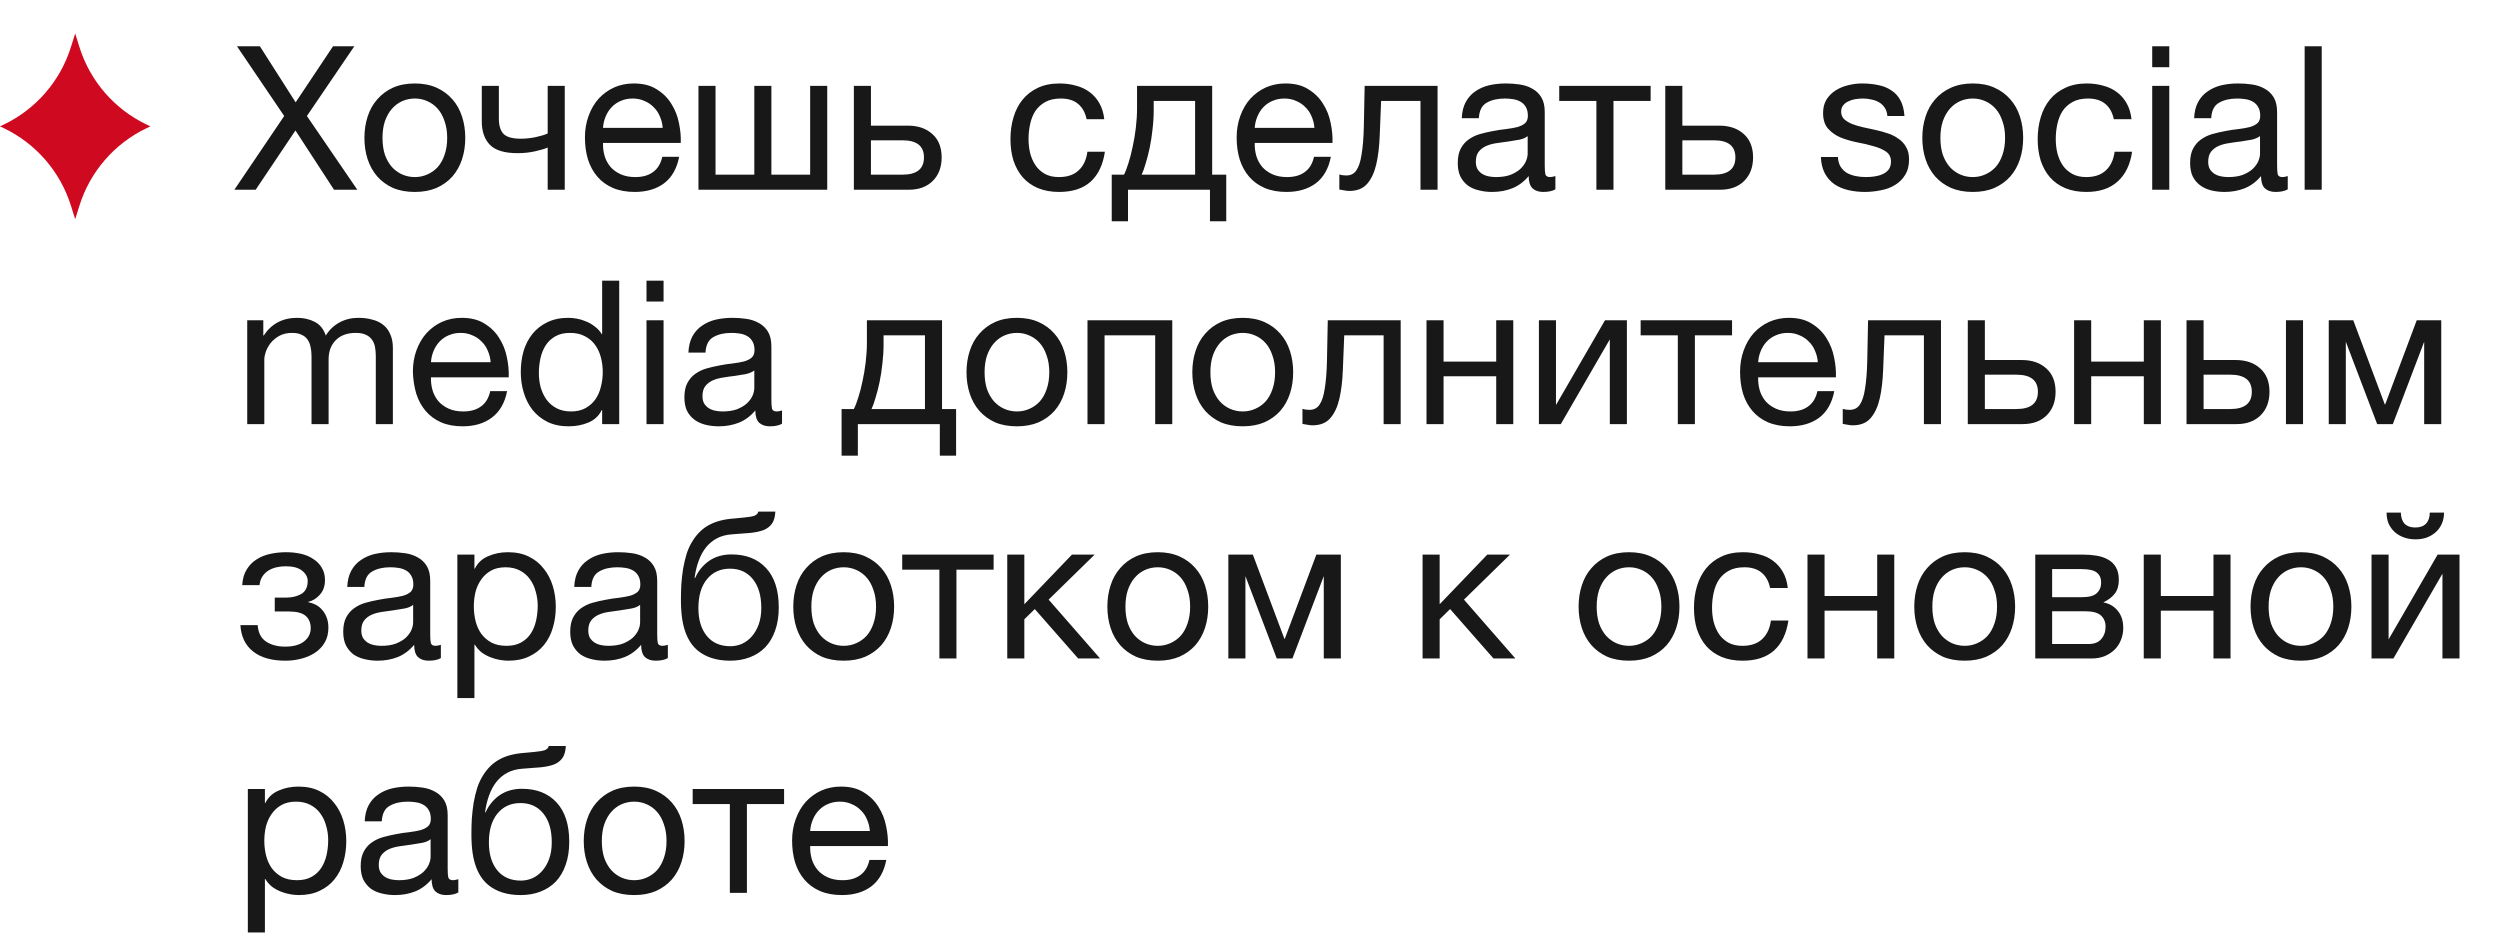 <?xml version="1.0" encoding="UTF-8"?> <svg xmlns="http://www.w3.org/2000/svg" width="224" height="84" viewBox="0 0 224 84" fill="none"><path d="M25.464 10.394L21.234 4.148H23.286L26.49 9.17L29.838 4.148H31.746L27.498 10.394L32.016 17H29.928L26.472 11.69L22.908 17H21L25.464 10.394ZM37.17 17.198C36.426 17.198 35.772 17.078 35.208 16.838C34.656 16.586 34.188 16.244 33.804 15.812C33.42 15.368 33.132 14.852 32.94 14.264C32.748 13.676 32.652 13.04 32.652 12.356C32.652 11.672 32.748 11.036 32.94 10.448C33.132 9.848 33.42 9.332 33.804 8.9C34.188 8.456 34.656 8.108 35.208 7.856C35.772 7.604 36.426 7.478 37.17 7.478C37.902 7.478 38.55 7.604 39.114 7.856C39.678 8.108 40.152 8.456 40.536 8.9C40.92 9.332 41.208 9.848 41.4 10.448C41.592 11.036 41.688 11.672 41.688 12.356C41.688 13.04 41.592 13.676 41.4 14.264C41.208 14.852 40.92 15.368 40.536 15.812C40.152 16.244 39.678 16.586 39.114 16.838C38.55 17.078 37.902 17.198 37.17 17.198ZM37.17 15.866C37.566 15.866 37.938 15.788 38.286 15.632C38.646 15.476 38.958 15.254 39.222 14.966C39.486 14.666 39.69 14.3 39.834 13.868C39.99 13.424 40.068 12.92 40.068 12.356C40.068 11.792 39.99 11.294 39.834 10.862C39.69 10.418 39.486 10.046 39.222 9.746C38.958 9.446 38.646 9.218 38.286 9.062C37.938 8.906 37.566 8.828 37.17 8.828C36.774 8.828 36.396 8.906 36.036 9.062C35.688 9.218 35.382 9.446 35.118 9.746C34.854 10.046 34.644 10.418 34.488 10.862C34.344 11.294 34.272 11.792 34.272 12.356C34.272 12.92 34.344 13.424 34.488 13.868C34.644 14.3 34.854 14.666 35.118 14.966C35.382 15.254 35.688 15.476 36.036 15.632C36.396 15.788 36.774 15.866 37.17 15.866ZM49.072 13.22C48.796 13.34 48.412 13.454 47.92 13.562C47.428 13.67 46.912 13.724 46.372 13.724C45.22 13.724 44.398 13.478 43.906 12.986C43.414 12.482 43.168 11.78 43.168 10.88V7.694H44.698V10.628C44.698 11.24 44.836 11.696 45.112 11.996C45.4 12.284 45.916 12.428 46.66 12.428C47.116 12.428 47.566 12.38 48.01 12.284C48.454 12.188 48.808 12.08 49.072 11.96V7.694H50.602V17H49.072V13.22ZM56.874 17.198C56.13 17.198 55.476 17.078 54.912 16.838C54.36 16.598 53.898 16.262 53.526 15.83C53.154 15.398 52.872 14.882 52.68 14.282C52.5 13.682 52.41 13.028 52.41 12.32C52.41 11.624 52.518 10.982 52.734 10.394C52.95 9.794 53.25 9.278 53.634 8.846C54.03 8.414 54.492 8.078 55.02 7.838C55.56 7.598 56.148 7.478 56.784 7.478C57.612 7.478 58.296 7.652 58.836 8C59.388 8.336 59.826 8.768 60.15 9.296C60.486 9.824 60.714 10.4 60.834 11.024C60.966 11.648 61.02 12.242 60.996 12.806H54.03C54.018 13.214 54.066 13.604 54.174 13.976C54.282 14.336 54.456 14.66 54.696 14.948C54.936 15.224 55.242 15.446 55.614 15.614C55.986 15.782 56.424 15.866 56.928 15.866C57.576 15.866 58.104 15.716 58.512 15.416C58.932 15.116 59.208 14.66 59.34 14.048H60.852C60.648 15.104 60.198 15.896 59.502 16.424C58.806 16.94 57.93 17.198 56.874 17.198ZM59.376 11.456C59.352 11.096 59.268 10.754 59.124 10.43C58.992 10.106 58.806 9.83 58.566 9.602C58.338 9.362 58.062 9.176 57.738 9.044C57.426 8.9 57.078 8.828 56.694 8.828C56.298 8.828 55.938 8.9 55.614 9.044C55.302 9.176 55.032 9.362 54.804 9.602C54.576 9.842 54.396 10.124 54.264 10.448C54.132 10.76 54.054 11.096 54.03 11.456H59.376ZM62.582 7.694H64.112V15.65H67.586V7.694H69.116V15.65H72.59V7.694H74.12V17H62.582V7.694ZM76.506 7.694H78.036V11.258H81.348C82.26 11.258 82.992 11.51 83.544 12.014C84.096 12.506 84.372 13.202 84.372 14.102C84.372 14.978 84.108 15.68 83.58 16.208C83.052 16.736 82.332 17 81.42 17H76.506V7.694ZM80.862 15.65C82.146 15.65 82.788 15.134 82.788 14.102C82.788 13.082 82.146 12.572 80.862 12.572H78.036V15.65H80.862ZM94.893 17.198C94.185 17.198 93.555 17.084 93.003 16.856C92.463 16.628 92.007 16.304 91.635 15.884C91.275 15.464 90.999 14.966 90.807 14.39C90.627 13.814 90.537 13.172 90.537 12.464C90.537 11.768 90.627 11.12 90.807 10.52C90.987 9.908 91.257 9.38 91.617 8.936C91.989 8.48 92.445 8.126 92.985 7.874C93.537 7.61 94.185 7.478 94.929 7.478C95.457 7.478 95.949 7.544 96.405 7.676C96.873 7.796 97.281 7.988 97.629 8.252C97.989 8.516 98.283 8.852 98.511 9.26C98.739 9.656 98.883 10.13 98.943 10.682H97.359C97.239 10.094 96.987 9.638 96.603 9.314C96.219 8.99 95.703 8.828 95.055 8.828C94.503 8.828 94.041 8.93 93.669 9.134C93.297 9.338 92.997 9.608 92.769 9.944C92.553 10.28 92.397 10.67 92.301 11.114C92.205 11.546 92.157 11.996 92.157 12.464C92.157 12.896 92.205 13.316 92.301 13.724C92.409 14.132 92.571 14.498 92.787 14.822C93.003 15.134 93.279 15.386 93.615 15.578C93.963 15.77 94.383 15.866 94.875 15.866C95.631 15.866 96.219 15.668 96.639 15.272C97.071 14.876 97.335 14.318 97.431 13.598H98.997C98.829 14.762 98.403 15.656 97.719 16.28C97.035 16.892 96.093 17.198 94.893 17.198ZM99.611 15.65H100.709C100.841 15.398 100.973 15.056 101.105 14.624C101.249 14.18 101.375 13.694 101.483 13.166C101.603 12.626 101.699 12.056 101.771 11.456C101.843 10.856 101.879 10.268 101.879 9.692V7.694H108.611V15.65H109.871V19.826H108.413V17H101.069V19.826H99.611V15.65ZM107.081 15.65V9.044H103.373V9.836C103.373 10.424 103.337 11.012 103.265 11.6C103.205 12.176 103.121 12.722 103.013 13.238C102.905 13.754 102.785 14.222 102.653 14.642C102.533 15.062 102.413 15.398 102.293 15.65H107.081ZM115.268 17.198C114.524 17.198 113.87 17.078 113.306 16.838C112.754 16.598 112.292 16.262 111.92 15.83C111.548 15.398 111.266 14.882 111.074 14.282C110.894 13.682 110.804 13.028 110.804 12.32C110.804 11.624 110.912 10.982 111.128 10.394C111.344 9.794 111.644 9.278 112.028 8.846C112.424 8.414 112.886 8.078 113.414 7.838C113.954 7.598 114.542 7.478 115.178 7.478C116.006 7.478 116.69 7.652 117.23 8C117.782 8.336 118.22 8.768 118.544 9.296C118.88 9.824 119.108 10.4 119.228 11.024C119.36 11.648 119.414 12.242 119.39 12.806H112.424C112.412 13.214 112.46 13.604 112.568 13.976C112.676 14.336 112.85 14.66 113.09 14.948C113.33 15.224 113.636 15.446 114.008 15.614C114.38 15.782 114.818 15.866 115.322 15.866C115.97 15.866 116.498 15.716 116.906 15.416C117.326 15.116 117.602 14.66 117.734 14.048H119.246C119.042 15.104 118.592 15.896 117.896 16.424C117.2 16.94 116.324 17.198 115.268 17.198ZM117.77 11.456C117.746 11.096 117.662 10.754 117.518 10.43C117.386 10.106 117.2 9.83 116.96 9.602C116.732 9.362 116.456 9.176 116.132 9.044C115.82 8.9 115.472 8.828 115.088 8.828C114.692 8.828 114.332 8.9 114.008 9.044C113.696 9.176 113.426 9.362 113.198 9.602C112.97 9.842 112.79 10.124 112.658 10.448C112.526 10.76 112.448 11.096 112.424 11.456H117.77ZM120.904 17.108C120.748 17.108 120.586 17.09 120.418 17.054C120.25 17.03 120.112 17.006 120.004 16.982V15.632C120.124 15.668 120.232 15.692 120.328 15.704C120.436 15.716 120.538 15.722 120.634 15.722C121.03 15.722 121.33 15.566 121.534 15.254C121.75 14.942 121.906 14.462 122.002 13.814C122.11 13.166 122.176 12.338 122.2 11.33C122.224 10.31 122.248 9.098 122.272 7.694H128.806V17H127.276V9.044H123.748C123.712 10.136 123.67 11.174 123.622 12.158C123.586 13.13 123.484 13.982 123.316 14.714C123.148 15.446 122.878 16.028 122.506 16.46C122.134 16.892 121.6 17.108 120.904 17.108ZM133.693 17.198C133.273 17.198 132.877 17.15 132.505 17.054C132.133 16.97 131.803 16.826 131.515 16.622C131.239 16.406 131.017 16.136 130.849 15.812C130.693 15.476 130.615 15.074 130.615 14.606C130.615 14.078 130.705 13.646 130.885 13.31C131.065 12.974 131.299 12.704 131.587 12.5C131.887 12.284 132.223 12.122 132.595 12.014C132.979 11.906 133.369 11.816 133.765 11.744C134.185 11.66 134.581 11.6 134.953 11.564C135.337 11.516 135.673 11.456 135.961 11.384C136.249 11.3 136.477 11.186 136.645 11.042C136.813 10.886 136.897 10.664 136.897 10.376C136.897 10.04 136.831 9.77 136.699 9.566C136.579 9.362 136.417 9.206 136.213 9.098C136.021 8.99 135.799 8.918 135.547 8.882C135.307 8.846 135.067 8.828 134.827 8.828C134.179 8.828 133.639 8.954 133.207 9.206C132.775 9.446 132.541 9.908 132.505 10.592H130.975C130.999 10.016 131.119 9.53 131.335 9.134C131.551 8.738 131.839 8.42 132.199 8.18C132.559 7.928 132.967 7.748 133.423 7.64C133.891 7.532 134.389 7.478 134.917 7.478C135.337 7.478 135.751 7.508 136.159 7.568C136.579 7.628 136.957 7.754 137.293 7.946C137.629 8.126 137.899 8.384 138.103 8.72C138.307 9.056 138.409 9.494 138.409 10.034V14.822C138.409 15.182 138.427 15.446 138.463 15.614C138.511 15.782 138.655 15.866 138.895 15.866C139.003 15.866 139.159 15.836 139.363 15.776V16.964C139.099 17.12 138.733 17.198 138.265 17.198C137.869 17.198 137.551 17.09 137.311 16.874C137.083 16.646 136.969 16.28 136.969 15.776C136.549 16.28 136.057 16.646 135.493 16.874C134.941 17.09 134.341 17.198 133.693 17.198ZM134.035 15.866C134.539 15.866 134.971 15.8 135.331 15.668C135.691 15.524 135.985 15.35 136.213 15.146C136.441 14.93 136.609 14.702 136.717 14.462C136.825 14.21 136.879 13.976 136.879 13.76V12.194C136.687 12.35 136.435 12.458 136.123 12.518C135.811 12.578 135.481 12.632 135.133 12.68C134.797 12.728 134.455 12.776 134.107 12.824C133.759 12.872 133.447 12.956 133.171 13.076C132.895 13.196 132.667 13.37 132.487 13.598C132.319 13.814 132.235 14.114 132.235 14.498C132.235 14.75 132.283 14.966 132.379 15.146C132.487 15.314 132.619 15.452 132.775 15.56C132.943 15.668 133.135 15.746 133.351 15.794C133.567 15.842 133.795 15.866 134.035 15.866ZM143.037 9.044H139.707V7.694H147.897V9.044H144.567V17H143.037V9.044ZM149.209 7.694H150.739V11.258H154.051C154.963 11.258 155.695 11.51 156.247 12.014C156.799 12.506 157.075 13.202 157.075 14.102C157.075 14.978 156.811 15.68 156.283 16.208C155.755 16.736 155.035 17 154.123 17H149.209V7.694ZM153.565 15.65C154.849 15.65 155.491 15.134 155.491 14.102C155.491 13.082 154.849 12.572 153.565 12.572H150.739V15.65H153.565ZM164.68 14.066C164.692 14.402 164.77 14.69 164.914 14.93C165.058 15.158 165.244 15.344 165.472 15.488C165.712 15.62 165.976 15.716 166.264 15.776C166.564 15.836 166.87 15.866 167.182 15.866C167.422 15.866 167.674 15.848 167.938 15.812C168.202 15.776 168.442 15.71 168.658 15.614C168.886 15.518 169.072 15.38 169.216 15.2C169.36 15.008 169.432 14.768 169.432 14.48C169.432 14.084 169.282 13.784 168.982 13.58C168.682 13.376 168.304 13.214 167.848 13.094C167.404 12.962 166.918 12.848 166.39 12.752C165.862 12.644 165.37 12.5 164.914 12.32C164.47 12.128 164.098 11.864 163.798 11.528C163.498 11.192 163.348 10.724 163.348 10.124C163.348 9.656 163.45 9.254 163.654 8.918C163.87 8.582 164.14 8.312 164.464 8.108C164.8 7.892 165.172 7.736 165.58 7.64C166 7.532 166.414 7.478 166.822 7.478C167.35 7.478 167.836 7.526 168.28 7.622C168.724 7.706 169.114 7.862 169.45 8.09C169.798 8.306 170.074 8.606 170.278 8.99C170.482 9.362 170.602 9.83 170.638 10.394H169.108C169.084 10.094 169.006 9.848 168.874 9.656C168.742 9.452 168.574 9.29 168.37 9.17C168.166 9.05 167.938 8.966 167.686 8.918C167.446 8.858 167.2 8.828 166.948 8.828C166.72 8.828 166.486 8.846 166.246 8.882C166.018 8.918 165.808 8.984 165.616 9.08C165.424 9.164 165.268 9.284 165.148 9.44C165.028 9.584 164.968 9.776 164.968 10.016C164.968 10.28 165.058 10.502 165.238 10.682C165.43 10.85 165.67 10.994 165.958 11.114C166.246 11.222 166.57 11.318 166.93 11.402C167.29 11.474 167.65 11.552 168.01 11.636C168.394 11.72 168.766 11.822 169.126 11.942C169.498 12.062 169.822 12.224 170.098 12.428C170.386 12.62 170.614 12.866 170.782 13.166C170.962 13.466 171.052 13.838 171.052 14.282C171.052 14.846 170.932 15.314 170.692 15.686C170.464 16.058 170.158 16.358 169.774 16.586C169.402 16.814 168.976 16.97 168.496 17.054C168.028 17.15 167.56 17.198 167.092 17.198C166.576 17.198 166.084 17.144 165.616 17.036C165.148 16.928 164.734 16.754 164.374 16.514C164.014 16.262 163.726 15.938 163.51 15.542C163.294 15.134 163.174 14.642 163.15 14.066H164.68ZM173.86 12.356C173.86 12.92 173.932 13.424 174.076 13.868C174.232 14.3 174.442 14.666 174.706 14.966C174.97 15.254 175.276 15.476 175.624 15.632C175.984 15.788 176.362 15.866 176.758 15.866C177.154 15.866 177.526 15.788 177.874 15.632C178.234 15.476 178.546 15.254 178.81 14.966C179.074 14.666 179.278 14.3 179.422 13.868C179.578 13.424 179.656 12.92 179.656 12.356C179.656 11.792 179.578 11.294 179.422 10.862C179.278 10.418 179.074 10.046 178.81 9.746C178.546 9.446 178.234 9.218 177.874 9.062C177.526 8.906 177.154 8.828 176.758 8.828C176.362 8.828 175.984 8.906 175.624 9.062C175.276 9.218 174.97 9.446 174.706 9.746C174.442 10.046 174.232 10.418 174.076 10.862C173.932 11.294 173.86 11.792 173.86 12.356ZM172.24 12.356C172.24 11.672 172.336 11.036 172.528 10.448C172.72 9.848 173.008 9.332 173.392 8.9C173.776 8.456 174.25 8.108 174.814 7.856C175.378 7.604 176.026 7.478 176.758 7.478C177.502 7.478 178.15 7.604 178.702 7.856C179.266 8.108 179.74 8.456 180.124 8.9C180.508 9.332 180.796 9.848 180.988 10.448C181.18 11.036 181.276 11.672 181.276 12.356C181.276 13.04 181.18 13.676 180.988 14.264C180.796 14.852 180.508 15.368 180.124 15.812C179.74 16.244 179.266 16.586 178.702 16.838C178.15 17.078 177.502 17.198 176.758 17.198C176.026 17.198 175.378 17.078 174.814 16.838C174.25 16.586 173.776 16.244 173.392 15.812C173.008 15.368 172.72 14.852 172.528 14.264C172.336 13.676 172.24 13.04 172.24 12.356ZM189.398 10.682C189.278 10.094 189.026 9.638 188.642 9.314C188.258 8.99 187.742 8.828 187.094 8.828C186.542 8.828 186.08 8.93 185.708 9.134C185.336 9.338 185.036 9.608 184.808 9.944C184.592 10.28 184.436 10.67 184.34 11.114C184.244 11.546 184.196 11.996 184.196 12.464C184.196 12.896 184.244 13.316 184.34 13.724C184.448 14.132 184.61 14.498 184.826 14.822C185.042 15.134 185.324 15.386 185.672 15.578C186.02 15.77 186.434 15.866 186.914 15.866C187.67 15.866 188.258 15.668 188.678 15.272C189.11 14.876 189.374 14.318 189.47 13.598H191.036C190.868 14.75 190.436 15.638 189.74 16.262C189.056 16.886 188.12 17.198 186.932 17.198C186.224 17.198 185.594 17.084 185.042 16.856C184.502 16.628 184.046 16.304 183.674 15.884C183.314 15.464 183.038 14.966 182.846 14.39C182.666 13.802 182.576 13.16 182.576 12.464C182.576 11.768 182.666 11.12 182.846 10.52C183.026 9.908 183.296 9.38 183.656 8.936C184.028 8.48 184.49 8.126 185.042 7.874C185.594 7.61 186.236 7.478 186.968 7.478C187.496 7.478 187.988 7.544 188.444 7.676C188.912 7.796 189.32 7.988 189.668 8.252C190.028 8.516 190.322 8.852 190.55 9.26C190.778 9.656 190.922 10.13 190.982 10.682H189.398ZM194.368 6.02H192.838V4.148H194.368V6.02ZM192.838 7.694H194.368V17H192.838V7.694ZM204.982 16.964C204.718 17.12 204.352 17.198 203.884 17.198C203.488 17.198 203.17 17.09 202.93 16.874C202.702 16.646 202.588 16.28 202.588 15.776C202.168 16.28 201.676 16.646 201.112 16.874C200.56 17.09 199.96 17.198 199.312 17.198C198.892 17.198 198.49 17.15 198.106 17.054C197.734 16.958 197.41 16.808 197.134 16.604C196.858 16.4 196.636 16.136 196.468 15.812C196.312 15.476 196.234 15.074 196.234 14.606C196.234 14.078 196.324 13.646 196.504 13.31C196.684 12.974 196.918 12.704 197.206 12.5C197.506 12.284 197.842 12.122 198.214 12.014C198.598 11.906 198.988 11.816 199.384 11.744C199.804 11.66 200.2 11.6 200.572 11.564C200.956 11.516 201.292 11.456 201.58 11.384C201.868 11.3 202.096 11.186 202.264 11.042C202.432 10.886 202.516 10.664 202.516 10.376C202.516 10.04 202.45 9.77 202.318 9.566C202.198 9.362 202.036 9.206 201.832 9.098C201.64 8.99 201.418 8.918 201.166 8.882C200.926 8.846 200.686 8.828 200.446 8.828C199.798 8.828 199.258 8.954 198.826 9.206C198.394 9.446 198.16 9.908 198.124 10.592H196.594C196.618 10.016 196.738 9.53 196.954 9.134C197.17 8.738 197.458 8.42 197.818 8.18C198.178 7.928 198.586 7.748 199.042 7.64C199.51 7.532 200.008 7.478 200.536 7.478C200.956 7.478 201.37 7.508 201.778 7.568C202.198 7.628 202.576 7.754 202.912 7.946C203.248 8.126 203.518 8.384 203.722 8.72C203.926 9.056 204.028 9.494 204.028 10.034V14.822C204.028 15.182 204.046 15.446 204.082 15.614C204.13 15.782 204.274 15.866 204.514 15.866C204.646 15.866 204.802 15.836 204.982 15.776V16.964ZM202.498 12.194C202.306 12.338 202.054 12.446 201.742 12.518C201.43 12.578 201.1 12.632 200.752 12.68C200.416 12.716 200.074 12.764 199.726 12.824C199.378 12.872 199.066 12.956 198.79 13.076C198.514 13.196 198.286 13.37 198.106 13.598C197.938 13.814 197.854 14.114 197.854 14.498C197.854 14.75 197.902 14.966 197.998 15.146C198.106 15.314 198.238 15.452 198.394 15.56C198.562 15.668 198.754 15.746 198.97 15.794C199.186 15.842 199.414 15.866 199.654 15.866C200.158 15.866 200.59 15.8 200.95 15.668C201.31 15.524 201.604 15.35 201.832 15.146C202.06 14.93 202.228 14.702 202.336 14.462C202.444 14.21 202.498 13.976 202.498 13.76V12.194ZM206.496 4.148H208.026V17H206.496V4.148ZM22.152 28.694H23.592V30.062H23.628C24.324 29.006 25.326 28.478 26.634 28.478C27.21 28.478 27.732 28.598 28.2 28.838C28.668 29.078 28.998 29.486 29.19 30.062C29.502 29.558 29.91 29.168 30.414 28.892C30.93 28.616 31.494 28.478 32.106 28.478C32.574 28.478 32.994 28.532 33.366 28.64C33.75 28.736 34.074 28.892 34.338 29.108C34.614 29.324 34.824 29.606 34.968 29.954C35.124 30.29 35.202 30.698 35.202 31.178V38H33.672V31.898C33.672 31.61 33.648 31.34 33.6 31.088C33.552 30.836 33.462 30.62 33.33 30.44C33.198 30.248 33.012 30.098 32.772 29.99C32.544 29.882 32.244 29.828 31.872 29.828C31.116 29.828 30.522 30.044 30.09 30.476C29.658 30.908 29.442 31.484 29.442 32.204V38H27.912V31.898C27.912 31.598 27.882 31.322 27.822 31.07C27.774 30.818 27.684 30.602 27.552 30.422C27.42 30.23 27.24 30.086 27.012 29.99C26.796 29.882 26.514 29.828 26.166 29.828C25.722 29.828 25.338 29.918 25.014 30.098C24.702 30.278 24.444 30.494 24.24 30.746C24.048 30.998 23.904 31.262 23.808 31.538C23.724 31.802 23.682 32.024 23.682 32.204V38H22.152V28.694ZM43.96 32.456C43.936 32.096 43.852 31.754 43.708 31.43C43.576 31.106 43.39 30.83 43.15 30.602C42.922 30.362 42.646 30.176 42.322 30.044C42.01 29.9 41.662 29.828 41.278 29.828C40.882 29.828 40.522 29.9 40.198 30.044C39.886 30.176 39.616 30.362 39.388 30.602C39.16 30.842 38.98 31.124 38.848 31.448C38.716 31.76 38.638 32.096 38.614 32.456H43.96ZM45.436 35.048C45.232 36.092 44.782 36.878 44.086 37.406C43.39 37.934 42.514 38.198 41.458 38.198C40.714 38.198 40.066 38.078 39.514 37.838C38.974 37.598 38.518 37.262 38.146 36.83C37.774 36.398 37.492 35.882 37.3 35.282C37.12 34.682 37.018 34.028 36.994 33.32C36.994 32.612 37.102 31.964 37.318 31.376C37.534 30.788 37.834 30.278 38.218 29.846C38.614 29.414 39.076 29.078 39.604 28.838C40.144 28.598 40.732 28.478 41.368 28.478C42.196 28.478 42.88 28.652 43.42 29C43.972 29.336 44.41 29.768 44.734 30.296C45.07 30.824 45.298 31.4 45.418 32.024C45.55 32.648 45.604 33.242 45.58 33.806H38.614C38.602 34.214 38.65 34.604 38.758 34.976C38.866 35.336 39.04 35.66 39.28 35.948C39.52 36.224 39.826 36.446 40.198 36.614C40.57 36.782 41.008 36.866 41.512 36.866C42.16 36.866 42.688 36.716 43.096 36.416C43.516 36.116 43.792 35.66 43.924 35.048H45.436ZM48.282 33.428C48.282 33.86 48.336 34.286 48.444 34.706C48.564 35.114 48.738 35.48 48.966 35.804C49.206 36.128 49.506 36.386 49.866 36.578C50.238 36.77 50.67 36.866 51.162 36.866C51.678 36.866 52.116 36.764 52.476 36.56C52.836 36.356 53.13 36.092 53.358 35.768C53.586 35.432 53.748 35.054 53.844 34.634C53.952 34.214 54.006 33.788 54.006 33.356C54.006 32.9 53.952 32.462 53.844 32.042C53.736 31.61 53.562 31.232 53.322 30.908C53.094 30.584 52.794 30.326 52.422 30.134C52.05 29.93 51.6 29.828 51.072 29.828C50.556 29.828 50.118 29.93 49.758 30.134C49.398 30.338 49.11 30.608 48.894 30.944C48.678 31.28 48.522 31.664 48.426 32.096C48.33 32.528 48.282 32.972 48.282 33.428ZM55.482 38H53.952V36.74H53.916C53.664 37.256 53.268 37.628 52.728 37.856C52.188 38.084 51.594 38.198 50.946 38.198C50.226 38.198 49.596 38.066 49.056 37.802C48.528 37.538 48.084 37.184 47.724 36.74C47.376 36.296 47.112 35.78 46.932 35.192C46.752 34.604 46.662 33.98 46.662 33.32C46.662 32.66 46.746 32.036 46.914 31.448C47.094 30.86 47.358 30.35 47.706 29.918C48.066 29.474 48.51 29.126 49.038 28.874C49.578 28.61 50.202 28.478 50.91 28.478C51.15 28.478 51.408 28.502 51.684 28.55C51.96 28.598 52.236 28.682 52.512 28.802C52.788 28.91 53.046 29.06 53.286 29.252C53.538 29.432 53.748 29.66 53.916 29.936H53.952V25.148H55.482V38ZM59.456 27.02H57.926V25.148H59.456V27.02ZM57.926 28.694H59.456V38H57.926V28.694ZM70.07 37.964C69.806 38.12 69.44 38.198 68.972 38.198C68.576 38.198 68.258 38.09 68.018 37.874C67.79 37.646 67.676 37.28 67.676 36.776C67.256 37.28 66.764 37.646 66.2 37.874C65.648 38.09 65.048 38.198 64.4 38.198C63.98 38.198 63.578 38.15 63.194 38.054C62.822 37.958 62.498 37.808 62.222 37.604C61.946 37.4 61.724 37.136 61.556 36.812C61.4 36.476 61.322 36.074 61.322 35.606C61.322 35.078 61.412 34.646 61.592 34.31C61.772 33.974 62.006 33.704 62.294 33.5C62.594 33.284 62.93 33.122 63.302 33.014C63.686 32.906 64.076 32.816 64.472 32.744C64.892 32.66 65.288 32.6 65.66 32.564C66.044 32.516 66.38 32.456 66.668 32.384C66.956 32.3 67.184 32.186 67.352 32.042C67.52 31.886 67.604 31.664 67.604 31.376C67.604 31.04 67.538 30.77 67.406 30.566C67.286 30.362 67.124 30.206 66.92 30.098C66.728 29.99 66.506 29.918 66.254 29.882C66.014 29.846 65.774 29.828 65.534 29.828C64.886 29.828 64.346 29.954 63.914 30.206C63.482 30.446 63.248 30.908 63.212 31.592H61.682C61.706 31.016 61.826 30.53 62.042 30.134C62.258 29.738 62.546 29.42 62.906 29.18C63.266 28.928 63.674 28.748 64.13 28.64C64.598 28.532 65.096 28.478 65.624 28.478C66.044 28.478 66.458 28.508 66.866 28.568C67.286 28.628 67.664 28.754 68 28.946C68.336 29.126 68.606 29.384 68.81 29.72C69.014 30.056 69.116 30.494 69.116 31.034V35.822C69.116 36.182 69.134 36.446 69.17 36.614C69.218 36.782 69.362 36.866 69.602 36.866C69.734 36.866 69.89 36.836 70.07 36.776V37.964ZM67.586 33.194C67.394 33.338 67.142 33.446 66.83 33.518C66.518 33.578 66.188 33.632 65.84 33.68C65.504 33.716 65.162 33.764 64.814 33.824C64.466 33.872 64.154 33.956 63.878 34.076C63.602 34.196 63.374 34.37 63.194 34.598C63.026 34.814 62.942 35.114 62.942 35.498C62.942 35.75 62.99 35.966 63.086 36.146C63.194 36.314 63.326 36.452 63.482 36.56C63.65 36.668 63.842 36.746 64.058 36.794C64.274 36.842 64.502 36.866 64.742 36.866C65.246 36.866 65.678 36.8 66.038 36.668C66.398 36.524 66.692 36.35 66.92 36.146C67.148 35.93 67.316 35.702 67.424 35.462C67.532 35.21 67.586 34.976 67.586 34.76V33.194ZM75.406 36.65H76.504C76.636 36.398 76.768 36.056 76.9 35.624C77.044 35.18 77.17 34.694 77.278 34.166C77.398 33.626 77.494 33.056 77.566 32.456C77.638 31.856 77.674 31.268 77.674 30.692V28.694H84.406V36.65H85.666V40.826H84.208V38H76.864V40.826H75.406V36.65ZM82.876 36.65V30.044H79.168V30.836C79.168 31.424 79.132 32.012 79.06 32.6C79 33.176 78.916 33.722 78.808 34.238C78.7 34.754 78.58 35.222 78.448 35.642C78.328 36.062 78.208 36.398 78.088 36.65H82.876ZM91.117 38.198C90.373 38.198 89.719 38.078 89.155 37.838C88.603 37.586 88.135 37.244 87.751 36.812C87.367 36.368 87.079 35.852 86.887 35.264C86.695 34.676 86.599 34.04 86.599 33.356C86.599 32.672 86.695 32.036 86.887 31.448C87.079 30.848 87.367 30.332 87.751 29.9C88.135 29.456 88.603 29.108 89.155 28.856C89.719 28.604 90.373 28.478 91.117 28.478C91.849 28.478 92.497 28.604 93.061 28.856C93.625 29.108 94.099 29.456 94.483 29.9C94.867 30.332 95.155 30.848 95.347 31.448C95.539 32.036 95.635 32.672 95.635 33.356C95.635 34.04 95.539 34.676 95.347 35.264C95.155 35.852 94.867 36.368 94.483 36.812C94.099 37.244 93.625 37.586 93.061 37.838C92.497 38.078 91.849 38.198 91.117 38.198ZM91.117 36.866C91.513 36.866 91.885 36.788 92.233 36.632C92.593 36.476 92.905 36.254 93.169 35.966C93.433 35.666 93.637 35.3 93.781 34.868C93.937 34.424 94.015 33.92 94.015 33.356C94.015 32.792 93.937 32.294 93.781 31.862C93.637 31.418 93.433 31.046 93.169 30.746C92.905 30.446 92.593 30.218 92.233 30.062C91.885 29.906 91.513 29.828 91.117 29.828C90.721 29.828 90.343 29.906 89.983 30.062C89.635 30.218 89.329 30.446 89.065 30.746C88.801 31.046 88.591 31.418 88.435 31.862C88.291 32.294 88.219 32.792 88.219 33.356C88.219 33.92 88.291 34.424 88.435 34.868C88.591 35.3 88.801 35.666 89.065 35.966C89.329 36.254 89.635 36.476 89.983 36.632C90.343 36.788 90.721 36.866 91.117 36.866ZM97.439 28.694H105.035V38H103.505V30.044H98.969V38H97.439V28.694ZM111.35 38.198C110.606 38.198 109.952 38.078 109.388 37.838C108.836 37.586 108.368 37.244 107.984 36.812C107.6 36.368 107.312 35.852 107.12 35.264C106.928 34.676 106.832 34.04 106.832 33.356C106.832 32.672 106.928 32.036 107.12 31.448C107.312 30.848 107.6 30.332 107.984 29.9C108.368 29.456 108.836 29.108 109.388 28.856C109.952 28.604 110.606 28.478 111.35 28.478C112.082 28.478 112.73 28.604 113.294 28.856C113.858 29.108 114.332 29.456 114.716 29.9C115.1 30.332 115.388 30.848 115.58 31.448C115.772 32.036 115.868 32.672 115.868 33.356C115.868 34.04 115.772 34.676 115.58 35.264C115.388 35.852 115.1 36.368 114.716 36.812C114.332 37.244 113.858 37.586 113.294 37.838C112.73 38.078 112.082 38.198 111.35 38.198ZM111.35 36.866C111.746 36.866 112.118 36.788 112.466 36.632C112.826 36.476 113.138 36.254 113.402 35.966C113.666 35.666 113.87 35.3 114.014 34.868C114.17 34.424 114.248 33.92 114.248 33.356C114.248 32.792 114.17 32.294 114.014 31.862C113.87 31.418 113.666 31.046 113.402 30.746C113.138 30.446 112.826 30.218 112.466 30.062C112.118 29.906 111.746 29.828 111.35 29.828C110.954 29.828 110.576 29.906 110.216 30.062C109.868 30.218 109.562 30.446 109.298 30.746C109.034 31.046 108.824 31.418 108.668 31.862C108.524 32.294 108.452 32.792 108.452 33.356C108.452 33.92 108.524 34.424 108.668 34.868C108.824 35.3 109.034 35.666 109.298 35.966C109.562 36.254 109.868 36.476 110.216 36.632C110.576 36.788 110.954 36.866 111.35 36.866ZM117.6 38.108C117.444 38.108 117.282 38.09 117.114 38.054C116.946 38.03 116.808 38.006 116.7 37.982V36.632C116.82 36.668 116.928 36.692 117.024 36.704C117.132 36.716 117.234 36.722 117.33 36.722C117.726 36.722 118.026 36.566 118.23 36.254C118.446 35.942 118.602 35.462 118.698 34.814C118.806 34.166 118.872 33.338 118.896 32.33C118.92 31.31 118.944 30.098 118.968 28.694H125.502V38H123.972V30.044H120.444C120.408 31.136 120.366 32.174 120.318 33.158C120.282 34.13 120.18 34.982 120.012 35.714C119.844 36.446 119.574 37.028 119.202 37.46C118.83 37.892 118.296 38.108 117.6 38.108ZM127.814 28.694H129.344V32.402H134.06V28.694H135.59V38H134.06V33.716H129.344V38H127.814V28.694ZM137.886 28.694H139.416V36.29L143.808 28.694H145.77V38H144.24V30.404L139.848 38H137.886V28.694ZM150.332 30.044H147.002V28.694H155.192V30.044H151.862V38H150.332V30.044ZM160.374 38.198C159.63 38.198 158.976 38.078 158.412 37.838C157.86 37.598 157.398 37.262 157.026 36.83C156.654 36.398 156.372 35.882 156.18 35.282C156 34.682 155.91 34.028 155.91 33.32C155.91 32.624 156.018 31.982 156.234 31.394C156.45 30.794 156.75 30.278 157.134 29.846C157.53 29.414 157.992 29.078 158.52 28.838C159.06 28.598 159.648 28.478 160.284 28.478C161.112 28.478 161.796 28.652 162.336 29C162.888 29.336 163.326 29.768 163.65 30.296C163.986 30.824 164.214 31.4 164.334 32.024C164.466 32.648 164.52 33.242 164.496 33.806H157.53C157.518 34.214 157.566 34.604 157.674 34.976C157.782 35.336 157.956 35.66 158.196 35.948C158.436 36.224 158.742 36.446 159.114 36.614C159.486 36.782 159.924 36.866 160.428 36.866C161.076 36.866 161.604 36.716 162.012 36.416C162.432 36.116 162.708 35.66 162.84 35.048H164.352C164.148 36.104 163.698 36.896 163.002 37.424C162.306 37.94 161.43 38.198 160.374 38.198ZM162.876 32.456C162.852 32.096 162.768 31.754 162.624 31.43C162.492 31.106 162.306 30.83 162.066 30.602C161.838 30.362 161.562 30.176 161.238 30.044C160.926 29.9 160.578 29.828 160.194 29.828C159.798 29.828 159.438 29.9 159.114 30.044C158.802 30.176 158.532 30.362 158.304 30.602C158.076 30.842 157.896 31.124 157.764 31.448C157.632 31.76 157.554 32.096 157.53 32.456H162.876ZM166.01 38.108C165.854 38.108 165.692 38.09 165.524 38.054C165.356 38.03 165.218 38.006 165.11 37.982V36.632C165.23 36.668 165.338 36.692 165.434 36.704C165.542 36.716 165.644 36.722 165.74 36.722C166.136 36.722 166.436 36.566 166.64 36.254C166.856 35.942 167.012 35.462 167.108 34.814C167.216 34.166 167.282 33.338 167.306 32.33C167.33 31.31 167.354 30.098 167.378 28.694H173.912V38H172.382V30.044H168.854C168.818 31.136 168.776 32.174 168.728 33.158C168.692 34.13 168.59 34.982 168.422 35.714C168.254 36.446 167.984 37.028 167.612 37.46C167.24 37.892 166.706 38.108 166.01 38.108ZM176.314 28.694H177.844V32.258H181.156C182.068 32.258 182.8 32.51 183.352 33.014C183.904 33.506 184.18 34.202 184.18 35.102C184.18 35.978 183.916 36.68 183.388 37.208C182.86 37.736 182.14 38 181.228 38H176.314V28.694ZM180.67 36.65C181.954 36.65 182.596 36.134 182.596 35.102C182.596 34.082 181.954 33.572 180.67 33.572H177.844V36.65H180.67ZM185.84 28.694H187.37V32.402H192.086V28.694H193.616V38H192.086V33.716H187.37V38H185.84V28.694ZM195.912 28.694H197.442V32.258H200.322C201.234 32.258 201.966 32.51 202.518 33.014C203.07 33.506 203.346 34.202 203.346 35.102C203.346 35.978 203.082 36.68 202.554 37.208C202.026 37.736 201.306 38 200.394 38H195.912V28.694ZM199.836 36.65C201.12 36.65 201.762 36.134 201.762 35.102C201.762 34.082 201.12 33.572 199.836 33.572H197.442V36.65H199.836ZM204.822 28.694H206.352V38H204.822V28.694ZM208.656 28.694H210.852L213.678 36.236H213.714L216.54 28.694H218.736V38H217.206V30.62L214.398 38H212.994L210.186 30.62V38H208.656V28.694ZM25.572 59.198C24.336 59.198 23.37 58.922 22.674 58.37C21.978 57.818 21.6 57.032 21.54 56.012H23.088C23.136 56.696 23.388 57.188 23.844 57.488C24.3 57.788 24.87 57.938 25.554 57.938C26.286 57.938 26.85 57.782 27.246 57.47C27.642 57.158 27.84 56.762 27.84 56.282C27.84 55.814 27.69 55.448 27.39 55.184C27.09 54.92 26.58 54.788 25.86 54.788H24.618V53.546H25.608C26.148 53.546 26.61 53.438 26.994 53.222C27.378 52.994 27.57 52.604 27.57 52.052C27.57 51.704 27.402 51.398 27.066 51.134C26.742 50.87 26.256 50.738 25.608 50.738C25.332 50.738 25.056 50.768 24.78 50.828C24.516 50.888 24.276 50.984 24.06 51.116C23.844 51.248 23.664 51.422 23.52 51.638C23.376 51.854 23.286 52.118 23.25 52.43H21.702C21.738 51.854 21.876 51.38 22.116 51.008C22.356 50.624 22.656 50.324 23.016 50.108C23.376 49.88 23.784 49.718 24.24 49.622C24.696 49.526 25.158 49.478 25.626 49.478C26.106 49.478 26.556 49.526 26.976 49.622C27.396 49.718 27.762 49.874 28.074 50.09C28.398 50.294 28.65 50.552 28.83 50.864C29.022 51.176 29.118 51.548 29.118 51.98C29.118 52.52 28.962 52.958 28.65 53.294C28.35 53.63 28.008 53.84 27.624 53.924V53.96C27.84 53.996 28.056 54.068 28.272 54.176C28.488 54.284 28.68 54.434 28.848 54.626C29.016 54.806 29.154 55.034 29.262 55.31C29.37 55.574 29.424 55.886 29.424 56.246C29.424 56.75 29.316 57.188 29.1 57.56C28.884 57.932 28.596 58.238 28.236 58.478C27.876 58.718 27.462 58.898 26.994 59.018C26.538 59.138 26.064 59.198 25.572 59.198ZM33.831 59.198C33.411 59.198 33.016 59.15 32.644 59.054C32.272 58.97 31.942 58.826 31.654 58.622C31.378 58.406 31.155 58.136 30.988 57.812C30.831 57.476 30.753 57.074 30.753 56.606C30.753 56.078 30.843 55.646 31.023 55.31C31.203 54.974 31.438 54.704 31.726 54.5C32.026 54.284 32.361 54.122 32.733 54.014C33.117 53.906 33.508 53.816 33.904 53.744C34.324 53.66 34.719 53.6 35.092 53.564C35.475 53.516 35.812 53.456 36.099 53.384C36.388 53.3 36.615 53.186 36.783 53.042C36.952 52.886 37.035 52.664 37.035 52.376C37.035 52.04 36.969 51.77 36.837 51.566C36.718 51.362 36.556 51.206 36.352 51.098C36.16 50.99 35.938 50.918 35.685 50.882C35.446 50.846 35.206 50.828 34.965 50.828C34.318 50.828 33.778 50.954 33.346 51.206C32.913 51.446 32.679 51.908 32.644 52.592H31.113C31.137 52.016 31.258 51.53 31.474 51.134C31.689 50.738 31.977 50.42 32.337 50.18C32.697 49.928 33.105 49.748 33.562 49.64C34.029 49.532 34.528 49.478 35.056 49.478C35.475 49.478 35.889 49.508 36.297 49.568C36.718 49.628 37.096 49.754 37.431 49.946C37.767 50.126 38.038 50.384 38.242 50.72C38.446 51.056 38.547 51.494 38.547 52.034V56.822C38.547 57.182 38.566 57.446 38.602 57.614C38.65 57.782 38.794 57.866 39.033 57.866C39.142 57.866 39.297 57.836 39.502 57.776V58.964C39.237 59.12 38.871 59.198 38.404 59.198C38.008 59.198 37.69 59.09 37.45 58.874C37.221 58.646 37.108 58.28 37.108 57.776C36.688 58.28 36.196 58.646 35.632 58.874C35.08 59.09 34.48 59.198 33.831 59.198ZM34.173 57.866C34.678 57.866 35.109 57.8 35.469 57.668C35.83 57.524 36.123 57.35 36.352 57.146C36.58 56.93 36.748 56.702 36.855 56.462C36.964 56.21 37.017 55.976 37.017 55.76V54.194C36.825 54.35 36.574 54.458 36.261 54.518C35.95 54.578 35.62 54.632 35.272 54.68C34.935 54.728 34.593 54.776 34.245 54.824C33.898 54.872 33.586 54.956 33.309 55.076C33.033 55.196 32.806 55.37 32.626 55.598C32.458 55.814 32.373 56.114 32.373 56.498C32.373 56.75 32.422 56.966 32.517 57.146C32.626 57.314 32.758 57.452 32.913 57.56C33.081 57.668 33.273 57.746 33.489 57.794C33.706 57.842 33.934 57.866 34.173 57.866ZM40.979 49.694H42.509V50.954H42.545C42.797 50.438 43.193 50.066 43.733 49.838C44.273 49.598 44.867 49.478 45.515 49.478C46.235 49.478 46.859 49.61 47.387 49.874C47.927 50.138 48.371 50.498 48.719 50.954C49.079 51.398 49.349 51.914 49.529 52.502C49.709 53.09 49.799 53.714 49.799 54.374C49.799 55.046 49.709 55.676 49.529 56.264C49.361 56.84 49.097 57.35 48.737 57.794C48.389 58.226 47.945 58.568 47.405 58.82C46.877 59.072 46.259 59.198 45.551 59.198C45.311 59.198 45.053 59.174 44.777 59.126C44.501 59.078 44.225 59 43.949 58.892C43.673 58.784 43.409 58.64 43.157 58.46C42.917 58.268 42.713 58.034 42.545 57.758H42.509V62.546H40.979V49.694ZM45.389 57.866C45.905 57.866 46.343 57.764 46.703 57.56C47.063 57.356 47.351 57.086 47.567 56.75C47.783 56.414 47.939 56.03 48.035 55.598C48.131 55.166 48.179 54.722 48.179 54.266C48.179 53.834 48.119 53.414 47.999 53.006C47.891 52.586 47.717 52.214 47.477 51.89C47.249 51.566 46.949 51.308 46.577 51.116C46.217 50.924 45.791 50.828 45.299 50.828C44.783 50.828 44.345 50.93 43.985 51.134C43.625 51.338 43.331 51.608 43.103 51.944C42.875 52.268 42.707 52.64 42.599 53.06C42.503 53.48 42.455 53.906 42.455 54.338C42.455 54.794 42.509 55.238 42.617 55.67C42.725 56.09 42.893 56.462 43.121 56.786C43.361 57.11 43.667 57.374 44.039 57.578C44.411 57.77 44.861 57.866 45.389 57.866ZM54.169 59.198C53.749 59.198 53.353 59.15 52.981 59.054C52.609 58.97 52.279 58.826 51.991 58.622C51.715 58.406 51.493 58.136 51.325 57.812C51.169 57.476 51.091 57.074 51.091 56.606C51.091 56.078 51.181 55.646 51.361 55.31C51.541 54.974 51.775 54.704 52.063 54.5C52.363 54.284 52.699 54.122 53.071 54.014C53.455 53.906 53.845 53.816 54.241 53.744C54.661 53.66 55.057 53.6 55.429 53.564C55.813 53.516 56.149 53.456 56.437 53.384C56.725 53.3 56.953 53.186 57.121 53.042C57.289 52.886 57.373 52.664 57.373 52.376C57.373 52.04 57.307 51.77 57.175 51.566C57.055 51.362 56.893 51.206 56.689 51.098C56.497 50.99 56.275 50.918 56.023 50.882C55.783 50.846 55.543 50.828 55.303 50.828C54.655 50.828 54.115 50.954 53.683 51.206C53.251 51.446 53.017 51.908 52.981 52.592H51.451C51.475 52.016 51.595 51.53 51.811 51.134C52.027 50.738 52.315 50.42 52.675 50.18C53.035 49.928 53.443 49.748 53.899 49.64C54.367 49.532 54.865 49.478 55.393 49.478C55.813 49.478 56.227 49.508 56.635 49.568C57.055 49.628 57.433 49.754 57.769 49.946C58.105 50.126 58.375 50.384 58.579 50.72C58.783 51.056 58.885 51.494 58.885 52.034V56.822C58.885 57.182 58.903 57.446 58.939 57.614C58.987 57.782 59.131 57.866 59.371 57.866C59.479 57.866 59.635 57.836 59.839 57.776V58.964C59.575 59.12 59.209 59.198 58.741 59.198C58.345 59.198 58.027 59.09 57.787 58.874C57.559 58.646 57.445 58.28 57.445 57.776C57.025 58.28 56.533 58.646 55.969 58.874C55.417 59.09 54.817 59.198 54.169 59.198ZM54.511 57.866C55.015 57.866 55.447 57.8 55.807 57.668C56.167 57.524 56.461 57.35 56.689 57.146C56.917 56.93 57.085 56.702 57.193 56.462C57.301 56.21 57.355 55.976 57.355 55.76V54.194C57.163 54.35 56.911 54.458 56.599 54.518C56.287 54.578 55.957 54.632 55.609 54.68C55.273 54.728 54.931 54.776 54.583 54.824C54.235 54.872 53.923 54.956 53.647 55.076C53.371 55.196 53.143 55.37 52.963 55.598C52.795 55.814 52.711 56.114 52.711 56.498C52.711 56.75 52.759 56.966 52.855 57.146C52.963 57.314 53.095 57.452 53.251 57.56C53.419 57.668 53.611 57.746 53.827 57.794C54.043 57.842 54.271 57.866 54.511 57.866ZM65.421 59.198C64.221 59.198 63.249 58.892 62.505 58.28C61.773 57.668 61.311 56.72 61.119 55.436C61.047 54.932 61.011 54.368 61.011 53.744C61.011 53.3 61.023 52.838 61.047 52.358C61.083 51.878 61.137 51.404 61.209 50.936C61.293 50.468 61.401 50.018 61.533 49.586C61.677 49.154 61.863 48.764 62.091 48.416C62.499 47.78 62.997 47.312 63.585 47.012C64.173 46.7 64.911 46.514 65.799 46.454C66.387 46.406 66.879 46.352 67.275 46.292C67.671 46.232 67.893 46.082 67.941 45.842H69.471C69.447 46.31 69.345 46.67 69.165 46.922C68.985 47.174 68.733 47.366 68.409 47.498C68.085 47.618 67.689 47.702 67.221 47.75C66.753 47.786 66.207 47.828 65.583 47.876C65.067 47.912 64.617 48.032 64.233 48.236C63.849 48.44 63.519 48.716 63.243 49.064C62.979 49.4 62.763 49.802 62.595 50.27C62.427 50.726 62.307 51.23 62.235 51.782H62.289C62.553 51.17 62.961 50.666 63.513 50.27C64.077 49.874 64.755 49.676 65.547 49.676C66.855 49.676 67.887 50.084 68.643 50.9C69.399 51.716 69.777 52.892 69.777 54.428C69.777 55.208 69.669 55.898 69.453 56.498C69.249 57.086 68.955 57.584 68.571 57.992C68.187 58.388 67.725 58.688 67.185 58.892C66.657 59.096 66.069 59.198 65.421 59.198ZM65.439 57.902C65.799 57.902 66.147 57.83 66.483 57.686C66.819 57.53 67.113 57.308 67.365 57.02C67.617 56.732 67.821 56.378 67.977 55.958C68.133 55.526 68.211 55.028 68.211 54.464C68.211 53.372 67.959 52.514 67.455 51.89C66.951 51.266 66.267 50.954 65.403 50.954C64.539 50.954 63.849 51.272 63.333 51.908C62.829 52.532 62.577 53.39 62.577 54.482C62.577 55.538 62.829 56.372 63.333 56.984C63.837 57.596 64.539 57.902 65.439 57.902ZM75.596 59.198C74.852 59.198 74.198 59.078 73.634 58.838C73.082 58.586 72.614 58.244 72.23 57.812C71.846 57.368 71.558 56.852 71.366 56.264C71.174 55.676 71.078 55.04 71.078 54.356C71.078 53.672 71.174 53.036 71.366 52.448C71.558 51.848 71.846 51.332 72.23 50.9C72.614 50.456 73.082 50.108 73.634 49.856C74.198 49.604 74.852 49.478 75.596 49.478C76.328 49.478 76.976 49.604 77.54 49.856C78.104 50.108 78.578 50.456 78.962 50.9C79.346 51.332 79.634 51.848 79.826 52.448C80.018 53.036 80.114 53.672 80.114 54.356C80.114 55.04 80.018 55.676 79.826 56.264C79.634 56.852 79.346 57.368 78.962 57.812C78.578 58.244 78.104 58.586 77.54 58.838C76.976 59.078 76.328 59.198 75.596 59.198ZM75.596 57.866C75.992 57.866 76.364 57.788 76.712 57.632C77.072 57.476 77.384 57.254 77.648 56.966C77.912 56.666 78.116 56.3 78.26 55.868C78.416 55.424 78.494 54.92 78.494 54.356C78.494 53.792 78.416 53.294 78.26 52.862C78.116 52.418 77.912 52.046 77.648 51.746C77.384 51.446 77.072 51.218 76.712 51.062C76.364 50.906 75.992 50.828 75.596 50.828C75.2 50.828 74.822 50.906 74.462 51.062C74.114 51.218 73.808 51.446 73.544 51.746C73.28 52.046 73.07 52.418 72.914 52.862C72.77 53.294 72.698 53.792 72.698 54.356C72.698 54.92 72.77 55.424 72.914 55.868C73.07 56.3 73.28 56.666 73.544 56.966C73.808 57.254 74.114 57.476 74.462 57.632C74.822 57.788 75.2 57.866 75.596 57.866ZM84.168 51.044H80.838V49.694H89.028V51.044H85.698V59H84.168V51.044ZM90.25 49.694H91.78V54.14L96.046 49.694H98.08L93.958 53.726L98.566 59H96.604L92.716 54.572L91.78 55.49V59H90.25V49.694ZM103.738 59.198C102.994 59.198 102.34 59.078 101.776 58.838C101.224 58.586 100.756 58.244 100.372 57.812C99.988 57.368 99.7 56.852 99.508 56.264C99.316 55.676 99.22 55.04 99.22 54.356C99.22 53.672 99.316 53.036 99.508 52.448C99.7 51.848 99.988 51.332 100.372 50.9C100.756 50.456 101.224 50.108 101.776 49.856C102.34 49.604 102.994 49.478 103.738 49.478C104.47 49.478 105.118 49.604 105.682 49.856C106.246 50.108 106.72 50.456 107.104 50.9C107.488 51.332 107.776 51.848 107.968 52.448C108.16 53.036 108.256 53.672 108.256 54.356C108.256 55.04 108.16 55.676 107.968 56.264C107.776 56.852 107.488 57.368 107.104 57.812C106.72 58.244 106.246 58.586 105.682 58.838C105.118 59.078 104.47 59.198 103.738 59.198ZM103.738 57.866C104.134 57.866 104.506 57.788 104.854 57.632C105.214 57.476 105.526 57.254 105.79 56.966C106.054 56.666 106.258 56.3 106.402 55.868C106.558 55.424 106.636 54.92 106.636 54.356C106.636 53.792 106.558 53.294 106.402 52.862C106.258 52.418 106.054 52.046 105.79 51.746C105.526 51.446 105.214 51.218 104.854 51.062C104.506 50.906 104.134 50.828 103.738 50.828C103.342 50.828 102.964 50.906 102.604 51.062C102.256 51.218 101.95 51.446 101.686 51.746C101.422 52.046 101.212 52.418 101.056 52.862C100.912 53.294 100.84 53.792 100.84 54.356C100.84 54.92 100.912 55.424 101.056 55.868C101.212 56.3 101.422 56.666 101.686 56.966C101.95 57.254 102.256 57.476 102.604 57.632C102.964 57.788 103.342 57.866 103.738 57.866ZM110.06 49.694H112.256L115.082 57.236H115.118L117.944 49.694H120.14V59H118.61V51.62L115.802 59H114.398L111.59 51.62V59H110.06V49.694ZM127.463 49.694H128.993V54.14L133.259 49.694H135.293L131.171 53.726L135.779 59H133.817L129.929 54.572L128.993 55.49V59H127.463V49.694ZM145.961 59.198C145.217 59.198 144.563 59.078 143.999 58.838C143.447 58.586 142.979 58.244 142.595 57.812C142.211 57.368 141.923 56.852 141.731 56.264C141.539 55.676 141.443 55.04 141.443 54.356C141.443 53.672 141.539 53.036 141.731 52.448C141.923 51.848 142.211 51.332 142.595 50.9C142.979 50.456 143.447 50.108 143.999 49.856C144.563 49.604 145.217 49.478 145.961 49.478C146.693 49.478 147.341 49.604 147.905 49.856C148.469 50.108 148.943 50.456 149.327 50.9C149.711 51.332 149.999 51.848 150.191 52.448C150.383 53.036 150.479 53.672 150.479 54.356C150.479 55.04 150.383 55.676 150.191 56.264C149.999 56.852 149.711 57.368 149.327 57.812C148.943 58.244 148.469 58.586 147.905 58.838C147.341 59.078 146.693 59.198 145.961 59.198ZM145.961 57.866C146.357 57.866 146.729 57.788 147.077 57.632C147.437 57.476 147.749 57.254 148.013 56.966C148.277 56.666 148.481 56.3 148.625 55.868C148.781 55.424 148.859 54.92 148.859 54.356C148.859 53.792 148.781 53.294 148.625 52.862C148.481 52.418 148.277 52.046 148.013 51.746C147.749 51.446 147.437 51.218 147.077 51.062C146.729 50.906 146.357 50.828 145.961 50.828C145.565 50.828 145.187 50.906 144.827 51.062C144.479 51.218 144.173 51.446 143.909 51.746C143.645 52.046 143.435 52.418 143.279 52.862C143.135 53.294 143.063 53.792 143.063 54.356C143.063 54.92 143.135 55.424 143.279 55.868C143.435 56.3 143.645 56.666 143.909 56.966C144.173 57.254 144.479 57.476 144.827 57.632C145.187 57.788 145.565 57.866 145.961 57.866ZM156.135 59.198C155.427 59.198 154.797 59.084 154.245 58.856C153.705 58.628 153.249 58.304 152.877 57.884C152.517 57.464 152.241 56.966 152.049 56.39C151.869 55.814 151.779 55.172 151.779 54.464C151.779 53.768 151.869 53.12 152.049 52.52C152.229 51.908 152.499 51.38 152.859 50.936C153.231 50.48 153.687 50.126 154.227 49.874C154.779 49.61 155.427 49.478 156.171 49.478C156.699 49.478 157.191 49.544 157.647 49.676C158.115 49.796 158.523 49.988 158.871 50.252C159.231 50.516 159.525 50.852 159.753 51.26C159.981 51.656 160.125 52.13 160.185 52.682H158.601C158.481 52.094 158.229 51.638 157.845 51.314C157.461 50.99 156.945 50.828 156.297 50.828C155.745 50.828 155.283 50.93 154.911 51.134C154.539 51.338 154.239 51.608 154.011 51.944C153.795 52.28 153.639 52.67 153.543 53.114C153.447 53.546 153.399 53.996 153.399 54.464C153.399 54.896 153.447 55.316 153.543 55.724C153.651 56.132 153.813 56.498 154.029 56.822C154.245 57.134 154.521 57.386 154.857 57.578C155.205 57.77 155.625 57.866 156.117 57.866C156.873 57.866 157.461 57.668 157.881 57.272C158.313 56.876 158.577 56.318 158.673 55.598H160.239C160.071 56.762 159.645 57.656 158.961 58.28C158.277 58.892 157.335 59.198 156.135 59.198ZM161.951 49.694H163.481V53.402H168.197V49.694H169.727V59H168.197V54.716H163.481V59H161.951V49.694ZM176.037 59.198C175.293 59.198 174.639 59.078 174.075 58.838C173.523 58.586 173.055 58.244 172.671 57.812C172.287 57.368 171.999 56.852 171.807 56.264C171.615 55.676 171.519 55.04 171.519 54.356C171.519 53.672 171.615 53.036 171.807 52.448C171.999 51.848 172.287 51.332 172.671 50.9C173.055 50.456 173.523 50.108 174.075 49.856C174.639 49.604 175.293 49.478 176.037 49.478C176.769 49.478 177.417 49.604 177.981 49.856C178.545 50.108 179.019 50.456 179.403 50.9C179.787 51.332 180.075 51.848 180.267 52.448C180.459 53.036 180.555 53.672 180.555 54.356C180.555 55.04 180.459 55.676 180.267 56.264C180.075 56.852 179.787 57.368 179.403 57.812C179.019 58.244 178.545 58.586 177.981 58.838C177.417 59.078 176.769 59.198 176.037 59.198ZM176.037 57.866C176.433 57.866 176.805 57.788 177.153 57.632C177.513 57.476 177.825 57.254 178.089 56.966C178.353 56.666 178.557 56.3 178.701 55.868C178.857 55.424 178.935 54.92 178.935 54.356C178.935 53.792 178.857 53.294 178.701 52.862C178.557 52.418 178.353 52.046 178.089 51.746C177.825 51.446 177.513 51.218 177.153 51.062C176.805 50.906 176.433 50.828 176.037 50.828C175.641 50.828 175.263 50.906 174.903 51.062C174.555 51.218 174.249 51.446 173.985 51.746C173.721 52.046 173.511 52.418 173.355 52.862C173.211 53.294 173.139 53.792 173.139 54.356C173.139 54.92 173.211 55.424 173.355 55.868C173.511 56.3 173.721 56.666 173.985 56.966C174.249 57.254 174.555 57.476 174.903 57.632C175.263 57.788 175.641 57.866 176.037 57.866ZM182.359 49.694H186.661C187.069 49.694 187.459 49.724 187.831 49.784C188.215 49.844 188.557 49.958 188.857 50.126C189.157 50.282 189.397 50.51 189.577 50.81C189.757 51.11 189.847 51.494 189.847 51.962C189.847 52.466 189.727 52.874 189.487 53.186C189.247 53.498 188.911 53.756 188.479 53.96V53.978C189.019 54.086 189.445 54.338 189.757 54.734C190.081 55.13 190.243 55.64 190.243 56.264C190.243 56.66 190.171 57.026 190.027 57.362C189.895 57.698 189.703 57.986 189.451 58.226C189.199 58.466 188.899 58.658 188.551 58.802C188.203 58.934 187.825 59 187.417 59H182.359V49.694ZM187.129 57.704C187.633 57.704 188.011 57.56 188.263 57.272C188.527 56.972 188.659 56.6 188.659 56.156C188.659 55.736 188.521 55.4 188.245 55.148C187.969 54.896 187.507 54.77 186.859 54.77H183.871V57.704H187.129ZM186.499 53.51C187.159 53.51 187.615 53.39 187.867 53.15C188.131 52.91 188.263 52.592 188.263 52.196C188.263 51.812 188.137 51.518 187.885 51.314C187.633 51.098 187.171 50.99 186.499 50.99H183.871V53.51H186.499ZM192.08 49.694H193.61V53.402H198.326V49.694H199.856V59H198.326V54.716H193.61V59H192.08V49.694ZM206.166 59.198C205.422 59.198 204.768 59.078 204.204 58.838C203.652 58.586 203.184 58.244 202.8 57.812C202.416 57.368 202.128 56.852 201.936 56.264C201.744 55.676 201.648 55.04 201.648 54.356C201.648 53.672 201.744 53.036 201.936 52.448C202.128 51.848 202.416 51.332 202.8 50.9C203.184 50.456 203.652 50.108 204.204 49.856C204.768 49.604 205.422 49.478 206.166 49.478C206.898 49.478 207.546 49.604 208.11 49.856C208.674 50.108 209.148 50.456 209.532 50.9C209.916 51.332 210.204 51.848 210.396 52.448C210.588 53.036 210.684 53.672 210.684 54.356C210.684 55.04 210.588 55.676 210.396 56.264C210.204 56.852 209.916 57.368 209.532 57.812C209.148 58.244 208.674 58.586 208.11 58.838C207.546 59.078 206.898 59.198 206.166 59.198ZM206.166 57.866C206.562 57.866 206.934 57.788 207.282 57.632C207.642 57.476 207.954 57.254 208.218 56.966C208.482 56.666 208.686 56.3 208.83 55.868C208.986 55.424 209.064 54.92 209.064 54.356C209.064 53.792 208.986 53.294 208.83 52.862C208.686 52.418 208.482 52.046 208.218 51.746C207.954 51.446 207.642 51.218 207.282 51.062C206.934 50.906 206.562 50.828 206.166 50.828C205.77 50.828 205.392 50.906 205.032 51.062C204.684 51.218 204.378 51.446 204.114 51.746C203.85 52.046 203.64 52.418 203.484 52.862C203.34 53.294 203.268 53.792 203.268 54.356C203.268 54.92 203.34 55.424 203.484 55.868C203.64 56.3 203.85 56.666 204.114 56.966C204.378 57.254 204.684 57.476 205.032 57.632C205.392 57.788 205.77 57.866 206.166 57.866ZM212.488 49.694H214.018V57.29L218.41 49.694H220.372V59H218.842V51.404L214.45 59H212.488V49.694ZM216.43 48.326C216.07 48.326 215.734 48.272 215.422 48.164C215.11 48.056 214.834 47.9 214.594 47.696C214.366 47.492 214.18 47.246 214.036 46.958C213.904 46.658 213.838 46.316 213.838 45.932H215.116C215.14 46.82 215.572 47.264 216.412 47.264C216.832 47.264 217.15 47.15 217.366 46.922C217.594 46.682 217.708 46.352 217.708 45.932H218.986C218.986 46.292 218.92 46.622 218.788 46.922C218.656 47.222 218.476 47.474 218.248 47.678C218.02 47.882 217.75 48.044 217.438 48.164C217.126 48.272 216.79 48.326 216.43 48.326ZM22.206 70.694H23.736V71.954H23.772C24.024 71.438 24.42 71.066 24.96 70.838C25.5 70.598 26.094 70.478 26.742 70.478C27.462 70.478 28.086 70.61 28.614 70.874C29.154 71.138 29.598 71.498 29.946 71.954C30.306 72.398 30.576 72.914 30.756 73.502C30.936 74.09 31.026 74.714 31.026 75.374C31.026 76.046 30.936 76.676 30.756 77.264C30.588 77.84 30.324 78.35 29.964 78.794C29.616 79.226 29.172 79.568 28.632 79.82C28.104 80.072 27.486 80.198 26.778 80.198C26.538 80.198 26.28 80.174 26.004 80.126C25.728 80.078 25.452 80 25.176 79.892C24.9 79.784 24.636 79.64 24.384 79.46C24.144 79.268 23.94 79.034 23.772 78.758H23.736V83.546H22.206V70.694ZM26.616 78.866C27.132 78.866 27.57 78.764 27.93 78.56C28.29 78.356 28.578 78.086 28.794 77.75C29.01 77.414 29.166 77.03 29.262 76.598C29.358 76.166 29.406 75.722 29.406 75.266C29.406 74.834 29.346 74.414 29.226 74.006C29.118 73.586 28.944 73.214 28.704 72.89C28.476 72.566 28.176 72.308 27.804 72.116C27.444 71.924 27.018 71.828 26.526 71.828C26.01 71.828 25.572 71.93 25.212 72.134C24.852 72.338 24.558 72.608 24.33 72.944C24.102 73.268 23.934 73.64 23.826 74.06C23.73 74.48 23.682 74.906 23.682 75.338C23.682 75.794 23.736 76.238 23.844 76.67C23.952 77.09 24.12 77.462 24.348 77.786C24.588 78.11 24.894 78.374 25.266 78.578C25.638 78.77 26.088 78.866 26.616 78.866ZM35.396 80.198C34.976 80.198 34.58 80.15 34.208 80.054C33.836 79.97 33.506 79.826 33.218 79.622C32.942 79.406 32.72 79.136 32.552 78.812C32.396 78.476 32.318 78.074 32.318 77.606C32.318 77.078 32.408 76.646 32.588 76.31C32.768 75.974 33.002 75.704 33.29 75.5C33.59 75.284 33.926 75.122 34.298 75.014C34.682 74.906 35.072 74.816 35.468 74.744C35.888 74.66 36.284 74.6 36.656 74.564C37.04 74.516 37.376 74.456 37.664 74.384C37.952 74.3 38.18 74.186 38.348 74.042C38.516 73.886 38.6 73.664 38.6 73.376C38.6 73.04 38.534 72.77 38.402 72.566C38.282 72.362 38.12 72.206 37.916 72.098C37.724 71.99 37.502 71.918 37.25 71.882C37.01 71.846 36.77 71.828 36.53 71.828C35.882 71.828 35.342 71.954 34.91 72.206C34.478 72.446 34.244 72.908 34.208 73.592H32.678C32.702 73.016 32.822 72.53 33.038 72.134C33.254 71.738 33.542 71.42 33.902 71.18C34.262 70.928 34.67 70.748 35.126 70.64C35.594 70.532 36.092 70.478 36.62 70.478C37.04 70.478 37.454 70.508 37.862 70.568C38.282 70.628 38.66 70.754 38.996 70.946C39.332 71.126 39.602 71.384 39.806 71.72C40.01 72.056 40.112 72.494 40.112 73.034V77.822C40.112 78.182 40.13 78.446 40.166 78.614C40.214 78.782 40.358 78.866 40.598 78.866C40.706 78.866 40.862 78.836 41.066 78.776V79.964C40.802 80.12 40.436 80.198 39.968 80.198C39.572 80.198 39.254 80.09 39.014 79.874C38.786 79.646 38.672 79.28 38.672 78.776C38.252 79.28 37.76 79.646 37.196 79.874C36.644 80.09 36.044 80.198 35.396 80.198ZM35.738 78.866C36.242 78.866 36.674 78.8 37.034 78.668C37.394 78.524 37.688 78.35 37.916 78.146C38.144 77.93 38.312 77.702 38.42 77.462C38.528 77.21 38.582 76.976 38.582 76.76V75.194C38.39 75.35 38.138 75.458 37.826 75.518C37.514 75.578 37.184 75.632 36.836 75.68C36.5 75.728 36.158 75.776 35.81 75.824C35.462 75.872 35.15 75.956 34.874 76.076C34.598 76.196 34.37 76.37 34.19 76.598C34.022 76.814 33.938 77.114 33.938 77.498C33.938 77.75 33.986 77.966 34.082 78.146C34.19 78.314 34.322 78.452 34.478 78.56C34.646 78.668 34.838 78.746 35.054 78.794C35.27 78.842 35.498 78.866 35.738 78.866ZM46.648 80.198C45.448 80.198 44.476 79.892 43.732 79.28C43 78.668 42.538 77.72 42.346 76.436C42.274 75.932 42.238 75.368 42.238 74.744C42.238 74.3 42.25 73.838 42.274 73.358C42.31 72.878 42.364 72.404 42.436 71.936C42.52 71.468 42.628 71.018 42.76 70.586C42.904 70.154 43.09 69.764 43.318 69.416C43.726 68.78 44.224 68.312 44.812 68.012C45.4 67.7 46.138 67.514 47.026 67.454C47.614 67.406 48.106 67.352 48.502 67.292C48.898 67.232 49.12 67.082 49.168 66.842H50.698C50.674 67.31 50.572 67.67 50.392 67.922C50.212 68.174 49.96 68.366 49.636 68.498C49.312 68.618 48.916 68.702 48.448 68.75C47.98 68.786 47.434 68.828 46.81 68.876C46.294 68.912 45.844 69.032 45.46 69.236C45.076 69.44 44.746 69.716 44.47 70.064C44.206 70.4 43.99 70.802 43.822 71.27C43.654 71.726 43.534 72.23 43.462 72.782H43.516C43.78 72.17 44.188 71.666 44.74 71.27C45.304 70.874 45.982 70.676 46.774 70.676C48.082 70.676 49.114 71.084 49.87 71.9C50.626 72.716 51.004 73.892 51.004 75.428C51.004 76.208 50.896 76.898 50.68 77.498C50.476 78.086 50.182 78.584 49.798 78.992C49.414 79.388 48.952 79.688 48.412 79.892C47.884 80.096 47.296 80.198 46.648 80.198ZM46.666 78.902C47.026 78.902 47.374 78.83 47.71 78.686C48.046 78.53 48.34 78.308 48.592 78.02C48.844 77.732 49.048 77.378 49.204 76.958C49.36 76.526 49.438 76.028 49.438 75.464C49.438 74.372 49.186 73.514 48.682 72.89C48.178 72.266 47.494 71.954 46.63 71.954C45.766 71.954 45.076 72.272 44.56 72.908C44.056 73.532 43.804 74.39 43.804 75.482C43.804 76.538 44.056 77.372 44.56 77.984C45.064 78.596 45.766 78.902 46.666 78.902ZM56.822 80.198C56.078 80.198 55.424 80.078 54.86 79.838C54.308 79.586 53.84 79.244 53.456 78.812C53.072 78.368 52.784 77.852 52.592 77.264C52.4 76.676 52.304 76.04 52.304 75.356C52.304 74.672 52.4 74.036 52.592 73.448C52.784 72.848 53.072 72.332 53.456 71.9C53.84 71.456 54.308 71.108 54.86 70.856C55.424 70.604 56.078 70.478 56.822 70.478C57.554 70.478 58.202 70.604 58.766 70.856C59.33 71.108 59.804 71.456 60.188 71.9C60.572 72.332 60.86 72.848 61.052 73.448C61.244 74.036 61.34 74.672 61.34 75.356C61.34 76.04 61.244 76.676 61.052 77.264C60.86 77.852 60.572 78.368 60.188 78.812C59.804 79.244 59.33 79.586 58.766 79.838C58.202 80.078 57.554 80.198 56.822 80.198ZM56.822 78.866C57.218 78.866 57.59 78.788 57.938 78.632C58.298 78.476 58.61 78.254 58.874 77.966C59.138 77.666 59.342 77.3 59.486 76.868C59.642 76.424 59.72 75.92 59.72 75.356C59.72 74.792 59.642 74.294 59.486 73.862C59.342 73.418 59.138 73.046 58.874 72.746C58.61 72.446 58.298 72.218 57.938 72.062C57.59 71.906 57.218 71.828 56.822 71.828C56.426 71.828 56.048 71.906 55.688 72.062C55.34 72.218 55.034 72.446 54.77 72.746C54.506 73.046 54.296 73.418 54.14 73.862C53.996 74.294 53.924 74.792 53.924 75.356C53.924 75.92 53.996 76.424 54.14 76.868C54.296 77.3 54.506 77.666 54.77 77.966C55.034 78.254 55.34 78.476 55.688 78.632C56.048 78.788 56.426 78.866 56.822 78.866ZM65.394 72.044H62.064V70.694H70.254V72.044H66.924V80H65.394V72.044ZM75.436 80.198C74.692 80.198 74.038 80.078 73.474 79.838C72.922 79.598 72.46 79.262 72.088 78.83C71.716 78.398 71.434 77.882 71.242 77.282C71.062 76.682 70.972 76.028 70.972 75.32C70.972 74.624 71.08 73.982 71.296 73.394C71.512 72.794 71.812 72.278 72.196 71.846C72.592 71.414 73.054 71.078 73.582 70.838C74.122 70.598 74.71 70.478 75.346 70.478C76.174 70.478 76.858 70.652 77.398 71C77.95 71.336 78.388 71.768 78.712 72.296C79.048 72.824 79.276 73.4 79.396 74.024C79.528 74.648 79.582 75.242 79.558 75.806H72.592C72.58 76.214 72.628 76.604 72.736 76.976C72.844 77.336 73.018 77.66 73.258 77.948C73.498 78.224 73.804 78.446 74.176 78.614C74.548 78.782 74.986 78.866 75.49 78.866C76.138 78.866 76.666 78.716 77.074 78.416C77.494 78.116 77.77 77.66 77.902 77.048H79.414C79.21 78.104 78.76 78.896 78.064 79.424C77.368 79.94 76.492 80.198 75.436 80.198ZM77.938 74.456C77.914 74.096 77.83 73.754 77.686 73.43C77.554 73.106 77.368 72.83 77.128 72.602C76.9 72.362 76.624 72.176 76.3 72.044C75.988 71.9 75.64 71.828 75.256 71.828C74.86 71.828 74.5 71.9 74.176 72.044C73.864 72.176 73.594 72.362 73.366 72.602C73.138 72.842 72.958 73.124 72.826 73.448C72.694 73.76 72.616 74.096 72.592 74.456H77.938Z" fill="#181818"></path><path d="M6.736 3L7.119 4.221C8.075 7.268 10.253 9.78 13.133 11.159L13.473 11.322L13.133 11.484C10.253 12.863 8.075 15.376 7.119 18.423L6.736 19.644L6.353 18.423C5.398 15.376 3.22 12.863 0.34 11.484L0 11.322L0.34 11.159C3.22 9.78 5.398 7.268 6.353 4.221L6.736 3Z" fill="#CF0A20"></path></svg> 